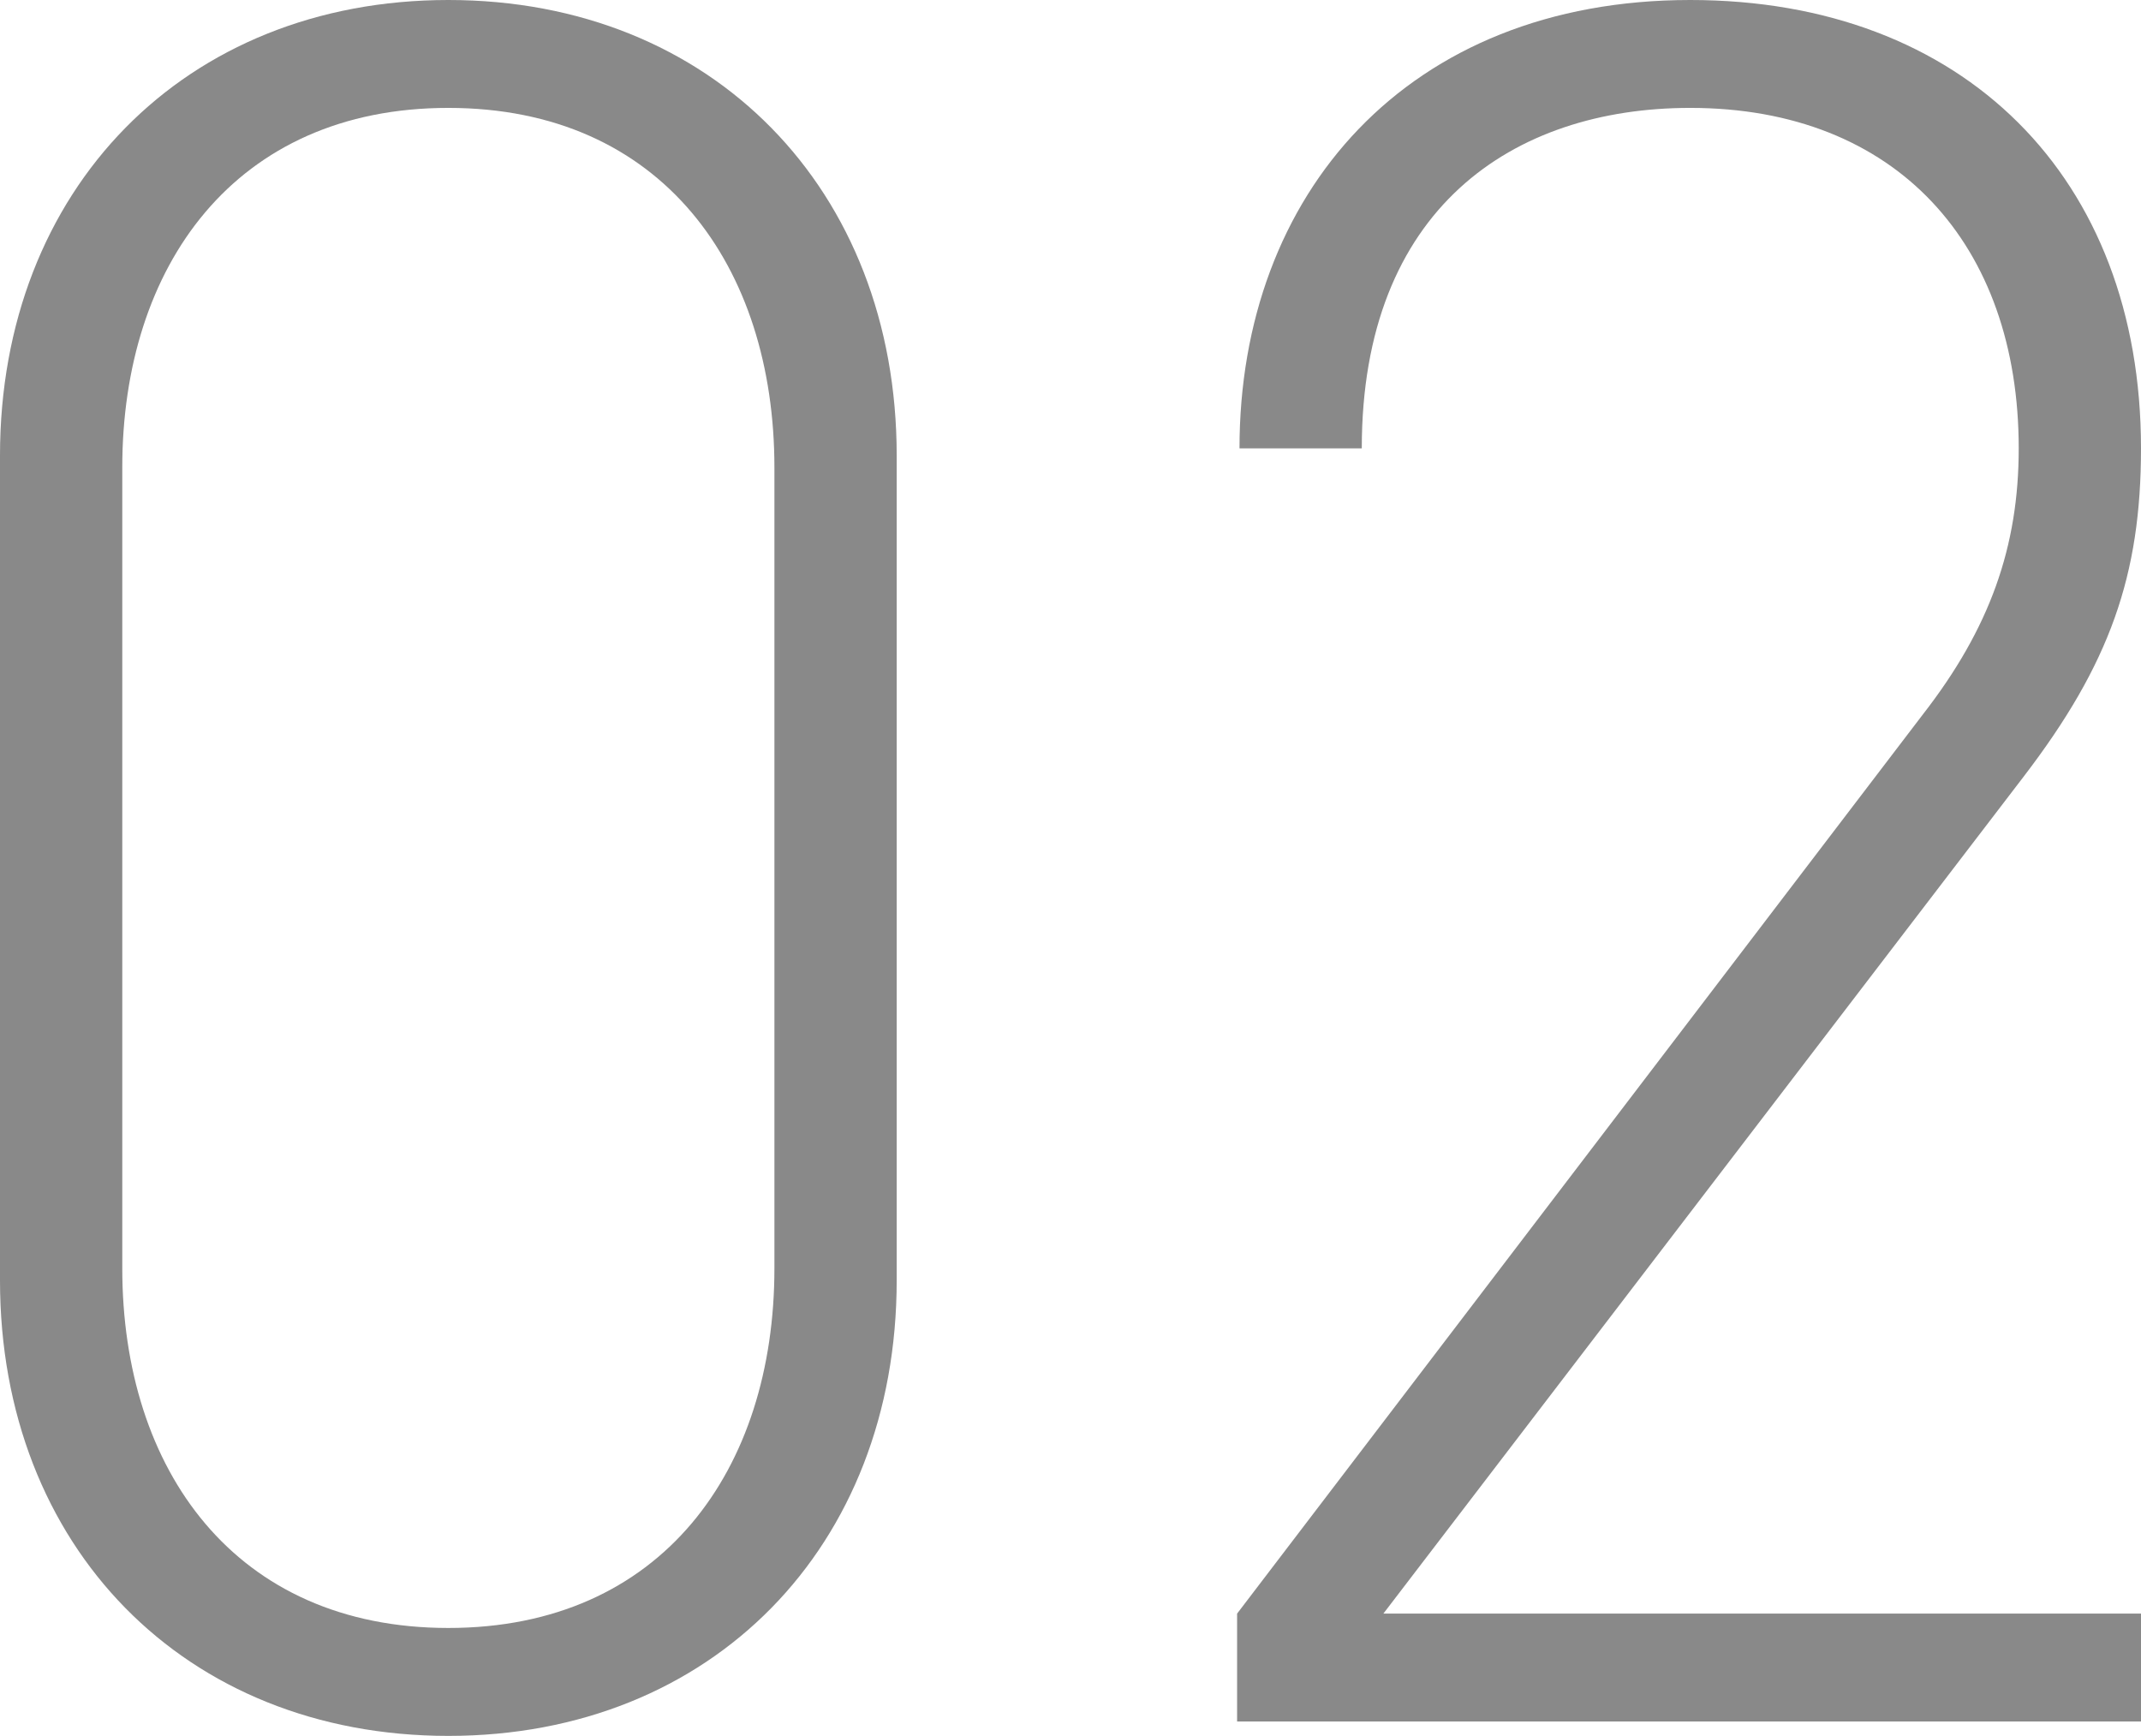 <?xml version="1.0" encoding="utf-8"?>
<!-- Generator: Adobe Illustrator 15.0.0, SVG Export Plug-In . SVG Version: 6.00 Build 0)  -->
<!DOCTYPE svg PUBLIC "-//W3C//DTD SVG 1.1//EN" "http://www.w3.org/Graphics/SVG/1.1/DTD/svg11.dtd">
<svg version="1.1" id="レイヤー_1" xmlns="http://www.w3.org/2000/svg" xmlns:xlink="http://www.w3.org/1999/xlink" x="0px"
	 y="0px" width="72.191px" height="58.529px" viewBox="0 0 72.191 58.529" enable-background="new 0 0 72.191 58.529"
	 xml:space="preserve">
<g>
	<path fill="#898989" d="M15.118,58.529C6.225,58.529,0,52.143,0,43.169V15.36C0,6.387,6.225,0,15.118,0
		c8.892,0,15.117,6.387,15.117,15.36v27.809C30.235,52.143,24.01,58.529,15.118,58.529z M26.112,15.764
		c0-6.791-3.799-12.126-10.994-12.126S4.123,8.974,4.123,15.764v27.001c0,6.79,3.8,12.125,10.995,12.125s10.994-5.335,10.994-12.125
		V15.764z"/>
	<path fill="#898989" d="M41.713,58.044v-3.638l23.121-30.315c2.264-2.91,3.234-5.659,3.234-8.974
		c0-6.871-4.123-11.479-11.076-11.479c-5.982,0-11.075,3.396-11.075,11.479h-4.123C41.794,6.548,47.453,0,56.992,0
		c9.217,0,15.199,5.982,15.199,15.117c0,4.285-1.052,7.276-3.962,11.075L46.645,54.406h25.546v3.638H41.713z"/>
</g>
</svg>
